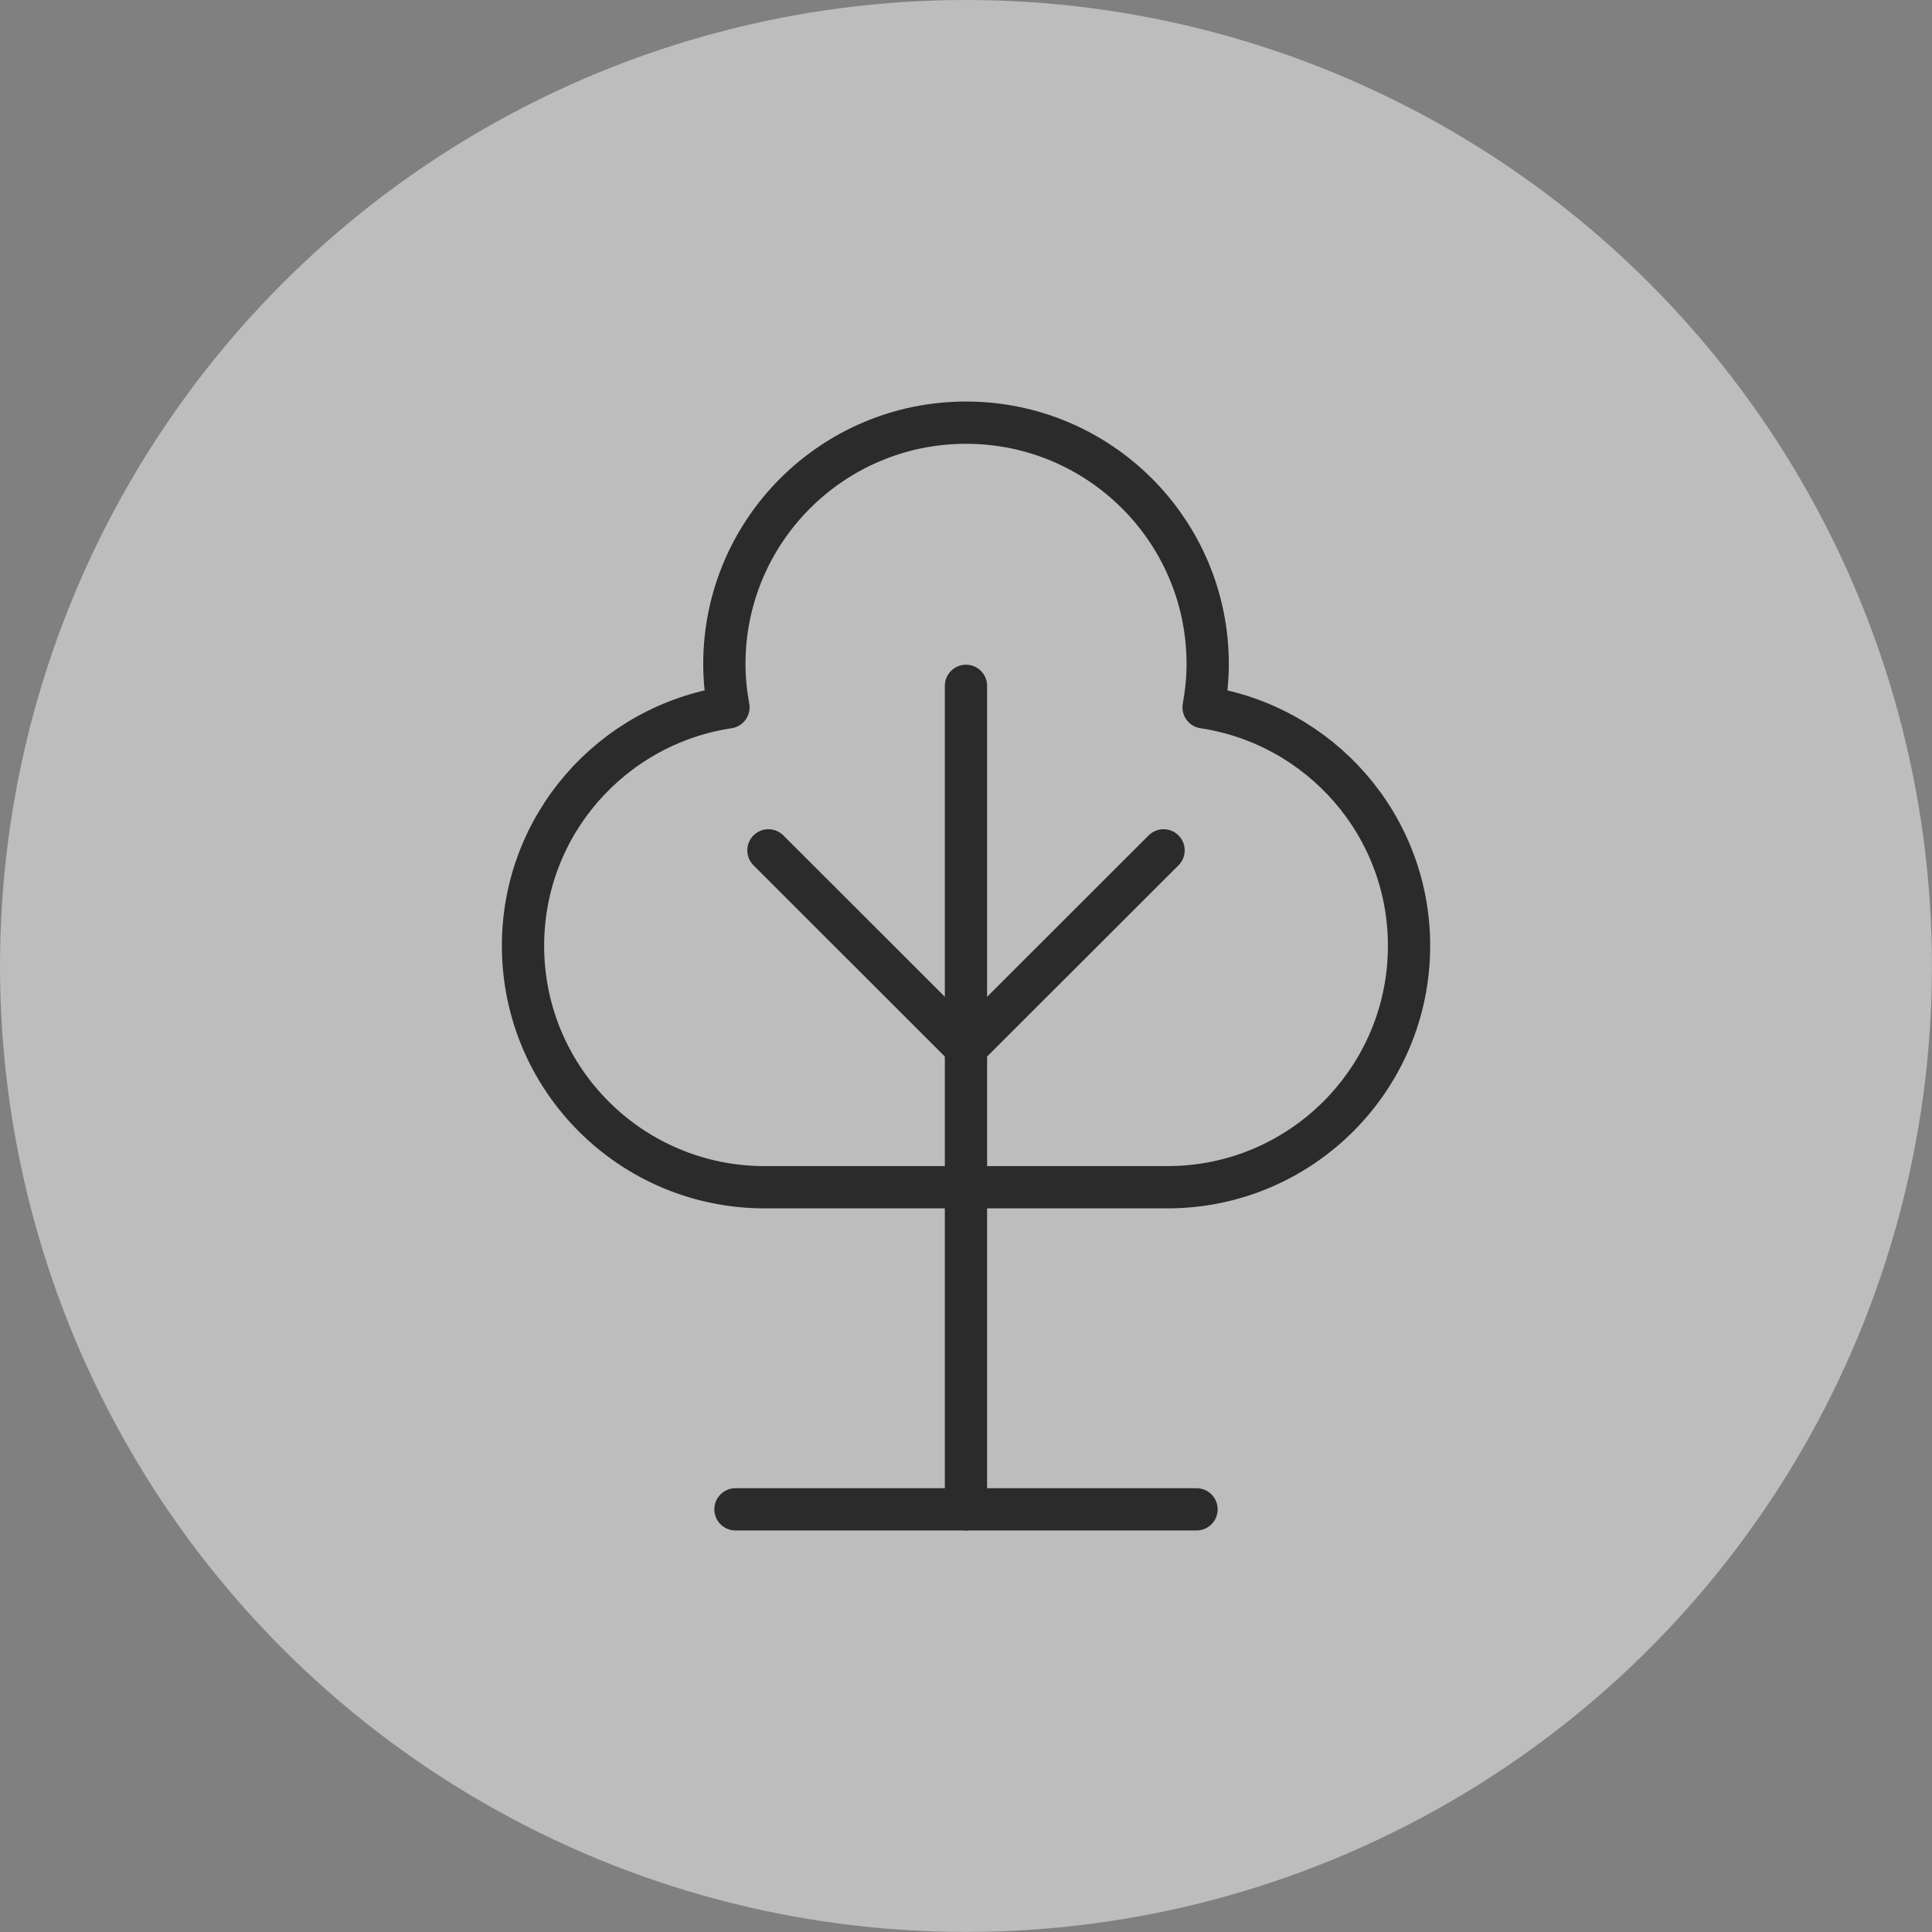 <svg viewBox="0 0 320.01 320.01" xmlns="http://www.w3.org/2000/svg"><rect x="0" y="0" width="320.01" height="320.01" fill="#808080" stroke="none"/><defs><style>.e{fill:none;stroke:#2b2b2c;stroke-linecap:round;stroke-linejoin:round;stroke-width:7px;}.f{fill:#fafafa;opacity:.5;}</style></defs><g id="a"></g><g id="b"></g><g id="c"><g><circle r="160" cy="160" cx="160" class="f"></circle><g><path d="M193.36,196.65c22.11,0,40.03-17.91,40.03-39.99,0-20.05-14.78-36.6-34.03-39.5,.42-2.33,.68-4.71,.68-7.16,0-22.09-17.92-39.99-40.03-39.99s-40.03,17.91-40.03,39.99c0,2.45,.25,4.83,.68,7.16-19.26,2.9-34.03,19.45-34.03,39.5,0,22.09,17.92,39.99,40.03,39.99h66.71Z" class="e"></path><line y2="250" x2="160" y1="113.6" x1="160" class="e"></line><line y2="250" x2="198.19" y1="250" x1="121.82" class="e"></line><line y2="140.85" x2="127.28" y1="173.55" x1="160" class="e"></line><line y2="140.85" x2="192.73" y1="173.55" x1="160" class="e"></line></g></g></g><g id="d"></g></svg>